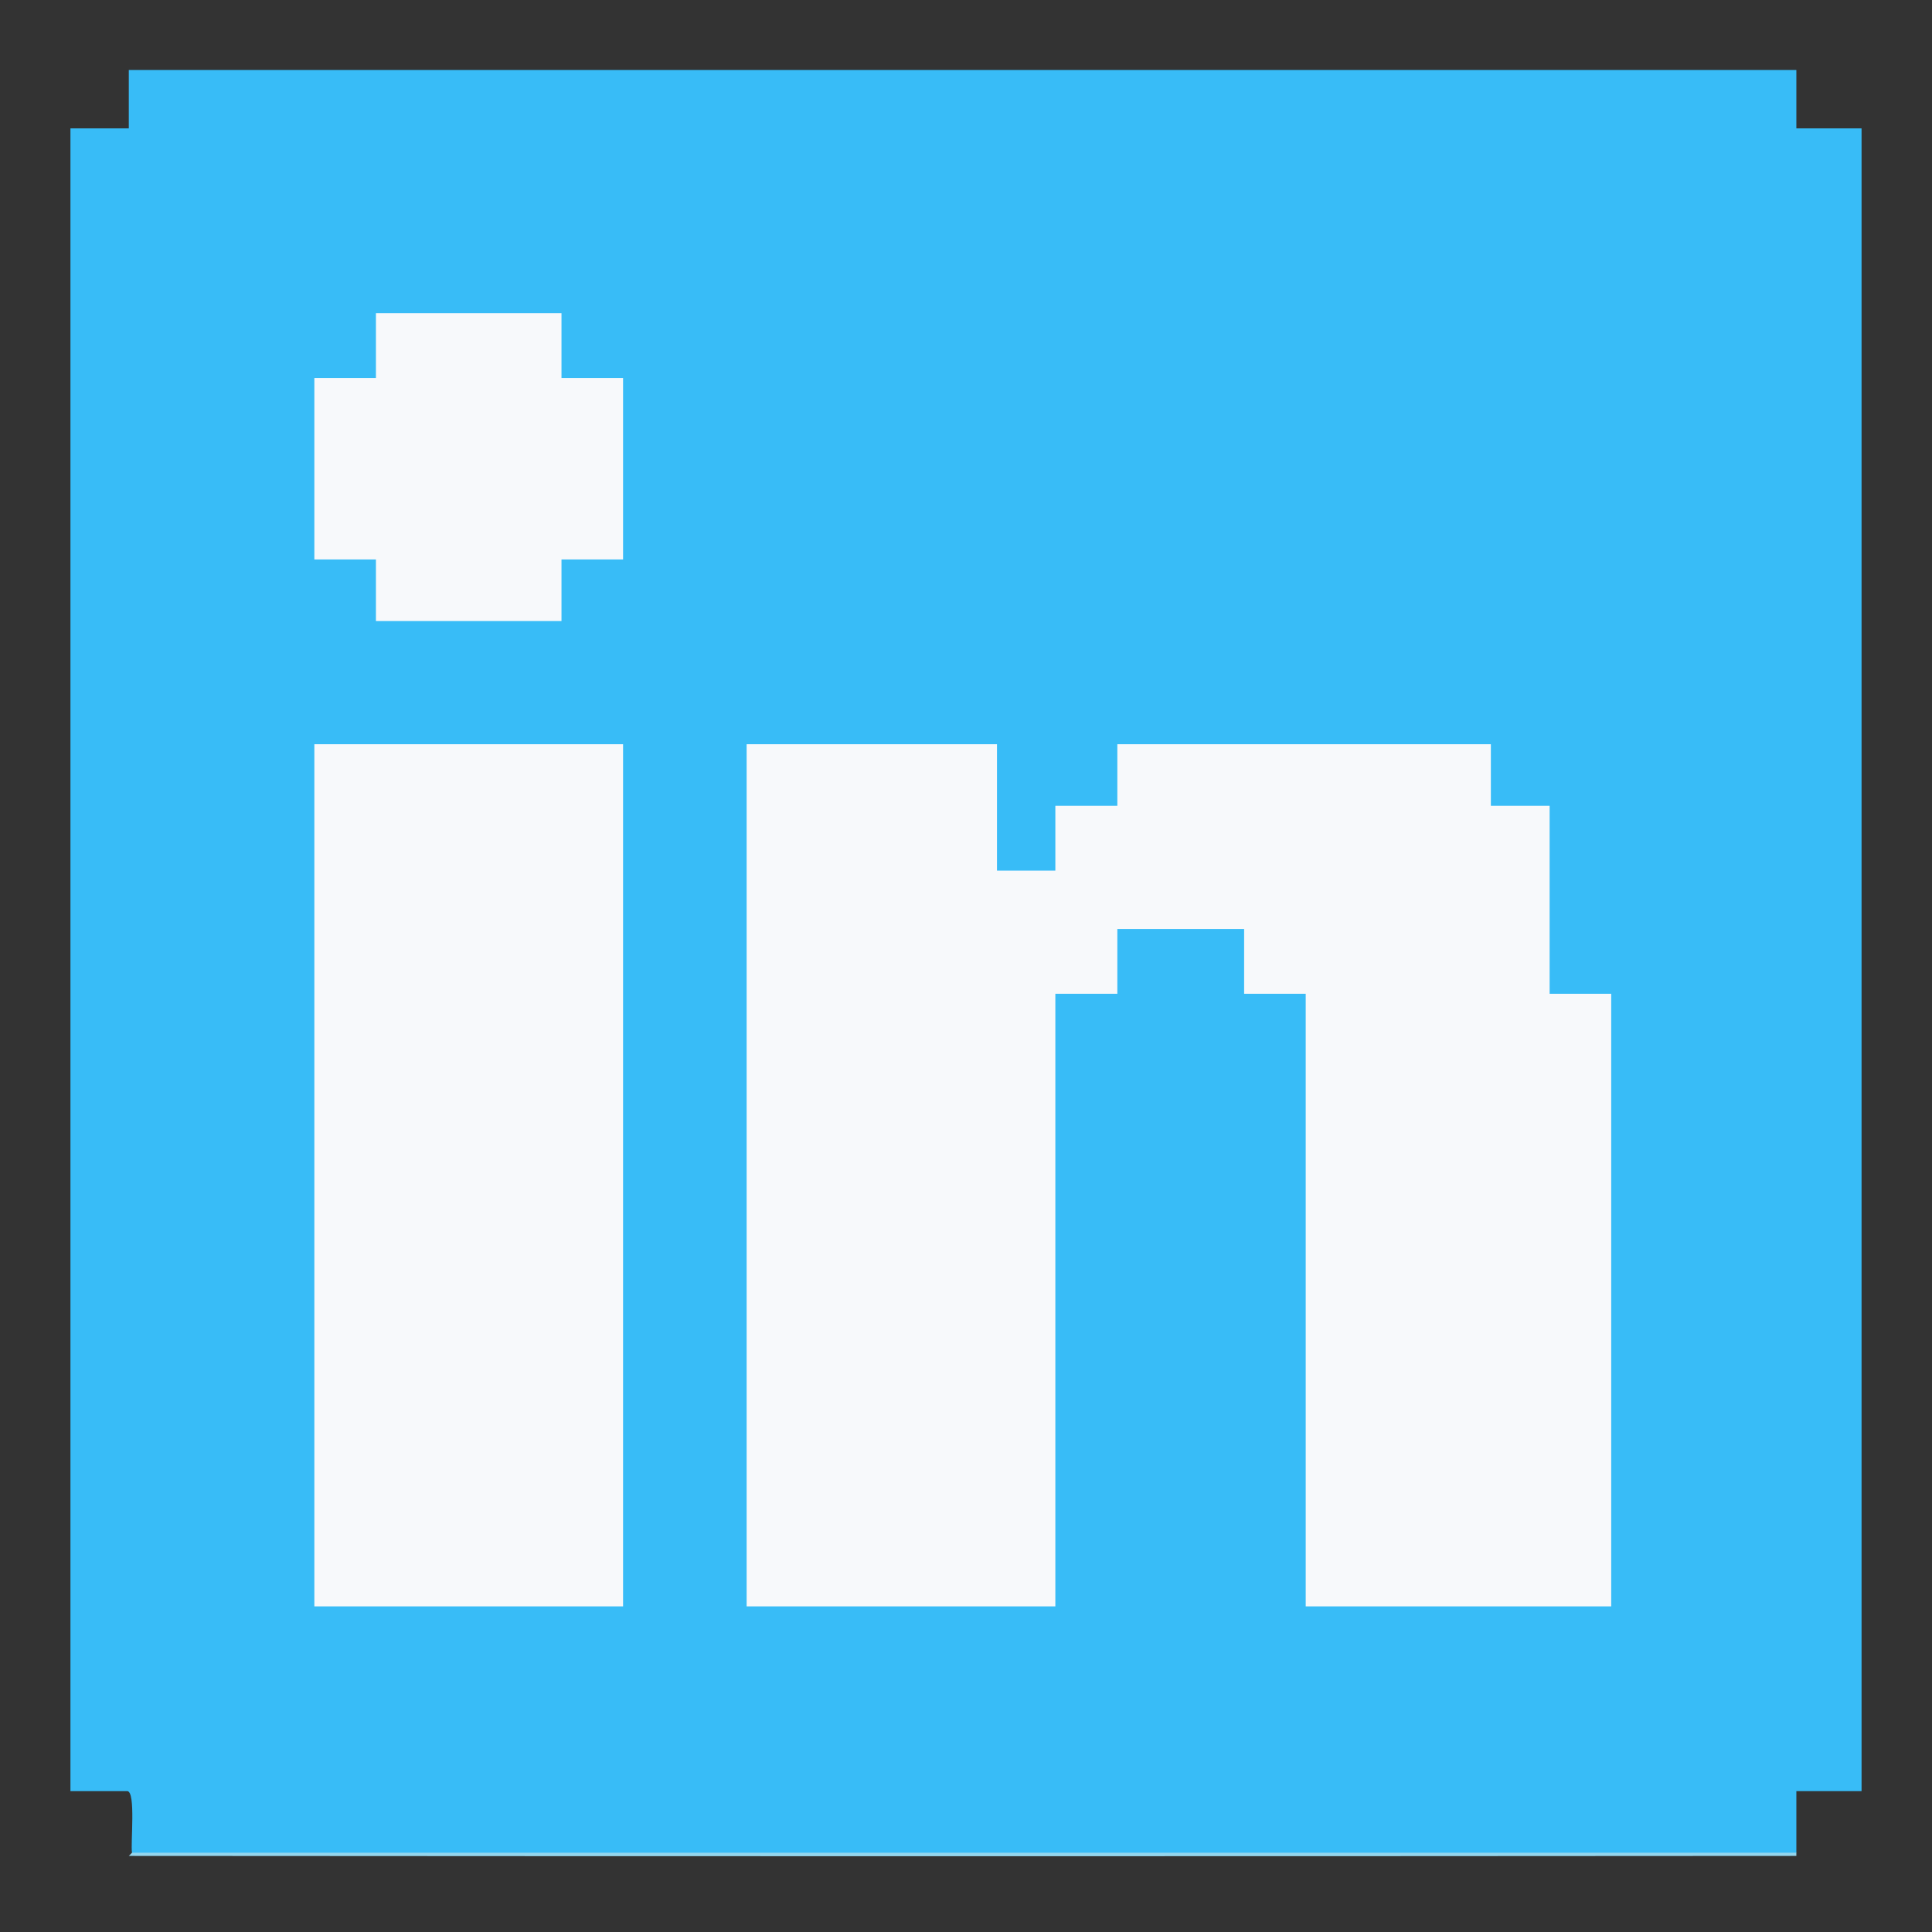 <?xml version="1.0" encoding="UTF-8"?>
<svg id="Layer_1" data-name="Layer 1" xmlns="http://www.w3.org/2000/svg" viewBox="0 0 48 48">
  <rect x="0" y="0" width="48" height="48" fill="#333333" stroke="none"/>
  <defs>
    <style>
      .cls-1 {
        fill: #94d6ee;
      }

      .cls-2 {
        fill: #38bcf7;
      }

      .cls-3 {
        fill: #f7f9fb;
      }
    </style>
  </defs>
  <path class="cls-1" d="M44.63,46.03v.08c-13.81.01-27.62.01-41.43,0l.08-.08.08-.16h41.17l.1.16Z"/>
  <path class="cls-2" d="M3.28,46.03c-.04-.22.1-1.53-.12-1.53h-1.41V3.19h1.45v-1.45h41.43v1.45h1.62v41.31h-1.62v1.53H3.28Z"/>
  <polygon class="cls-3" points="24.77 18.49 24.77 21.63 26.22 21.63 26.22 20.02 27.76 20.02 27.76 18.49 37.04 18.49 37.04 20.02 38.5 20.02 38.5 24.69 40.03 24.69 40.03 39.91 32.44 39.91 32.44 24.69 30.91 24.69 30.91 23.08 27.76 23.08 27.76 24.69 26.22 24.69 26.22 39.91 18.55 39.91 18.55 18.49 24.77 18.49"/>
  <rect class="cls-3" x="7.81" y="18.49" width="7.67" height="21.42"/>
  <polygon class="cls-3" points="13.95 7.78 13.95 9.39 15.48 9.39 15.48 13.9 13.95 13.9 13.95 15.43 9.34 15.43 9.34 13.9 7.81 13.9 7.81 9.39 9.34 9.39 9.34 7.78 13.95 7.78"/>
</svg>